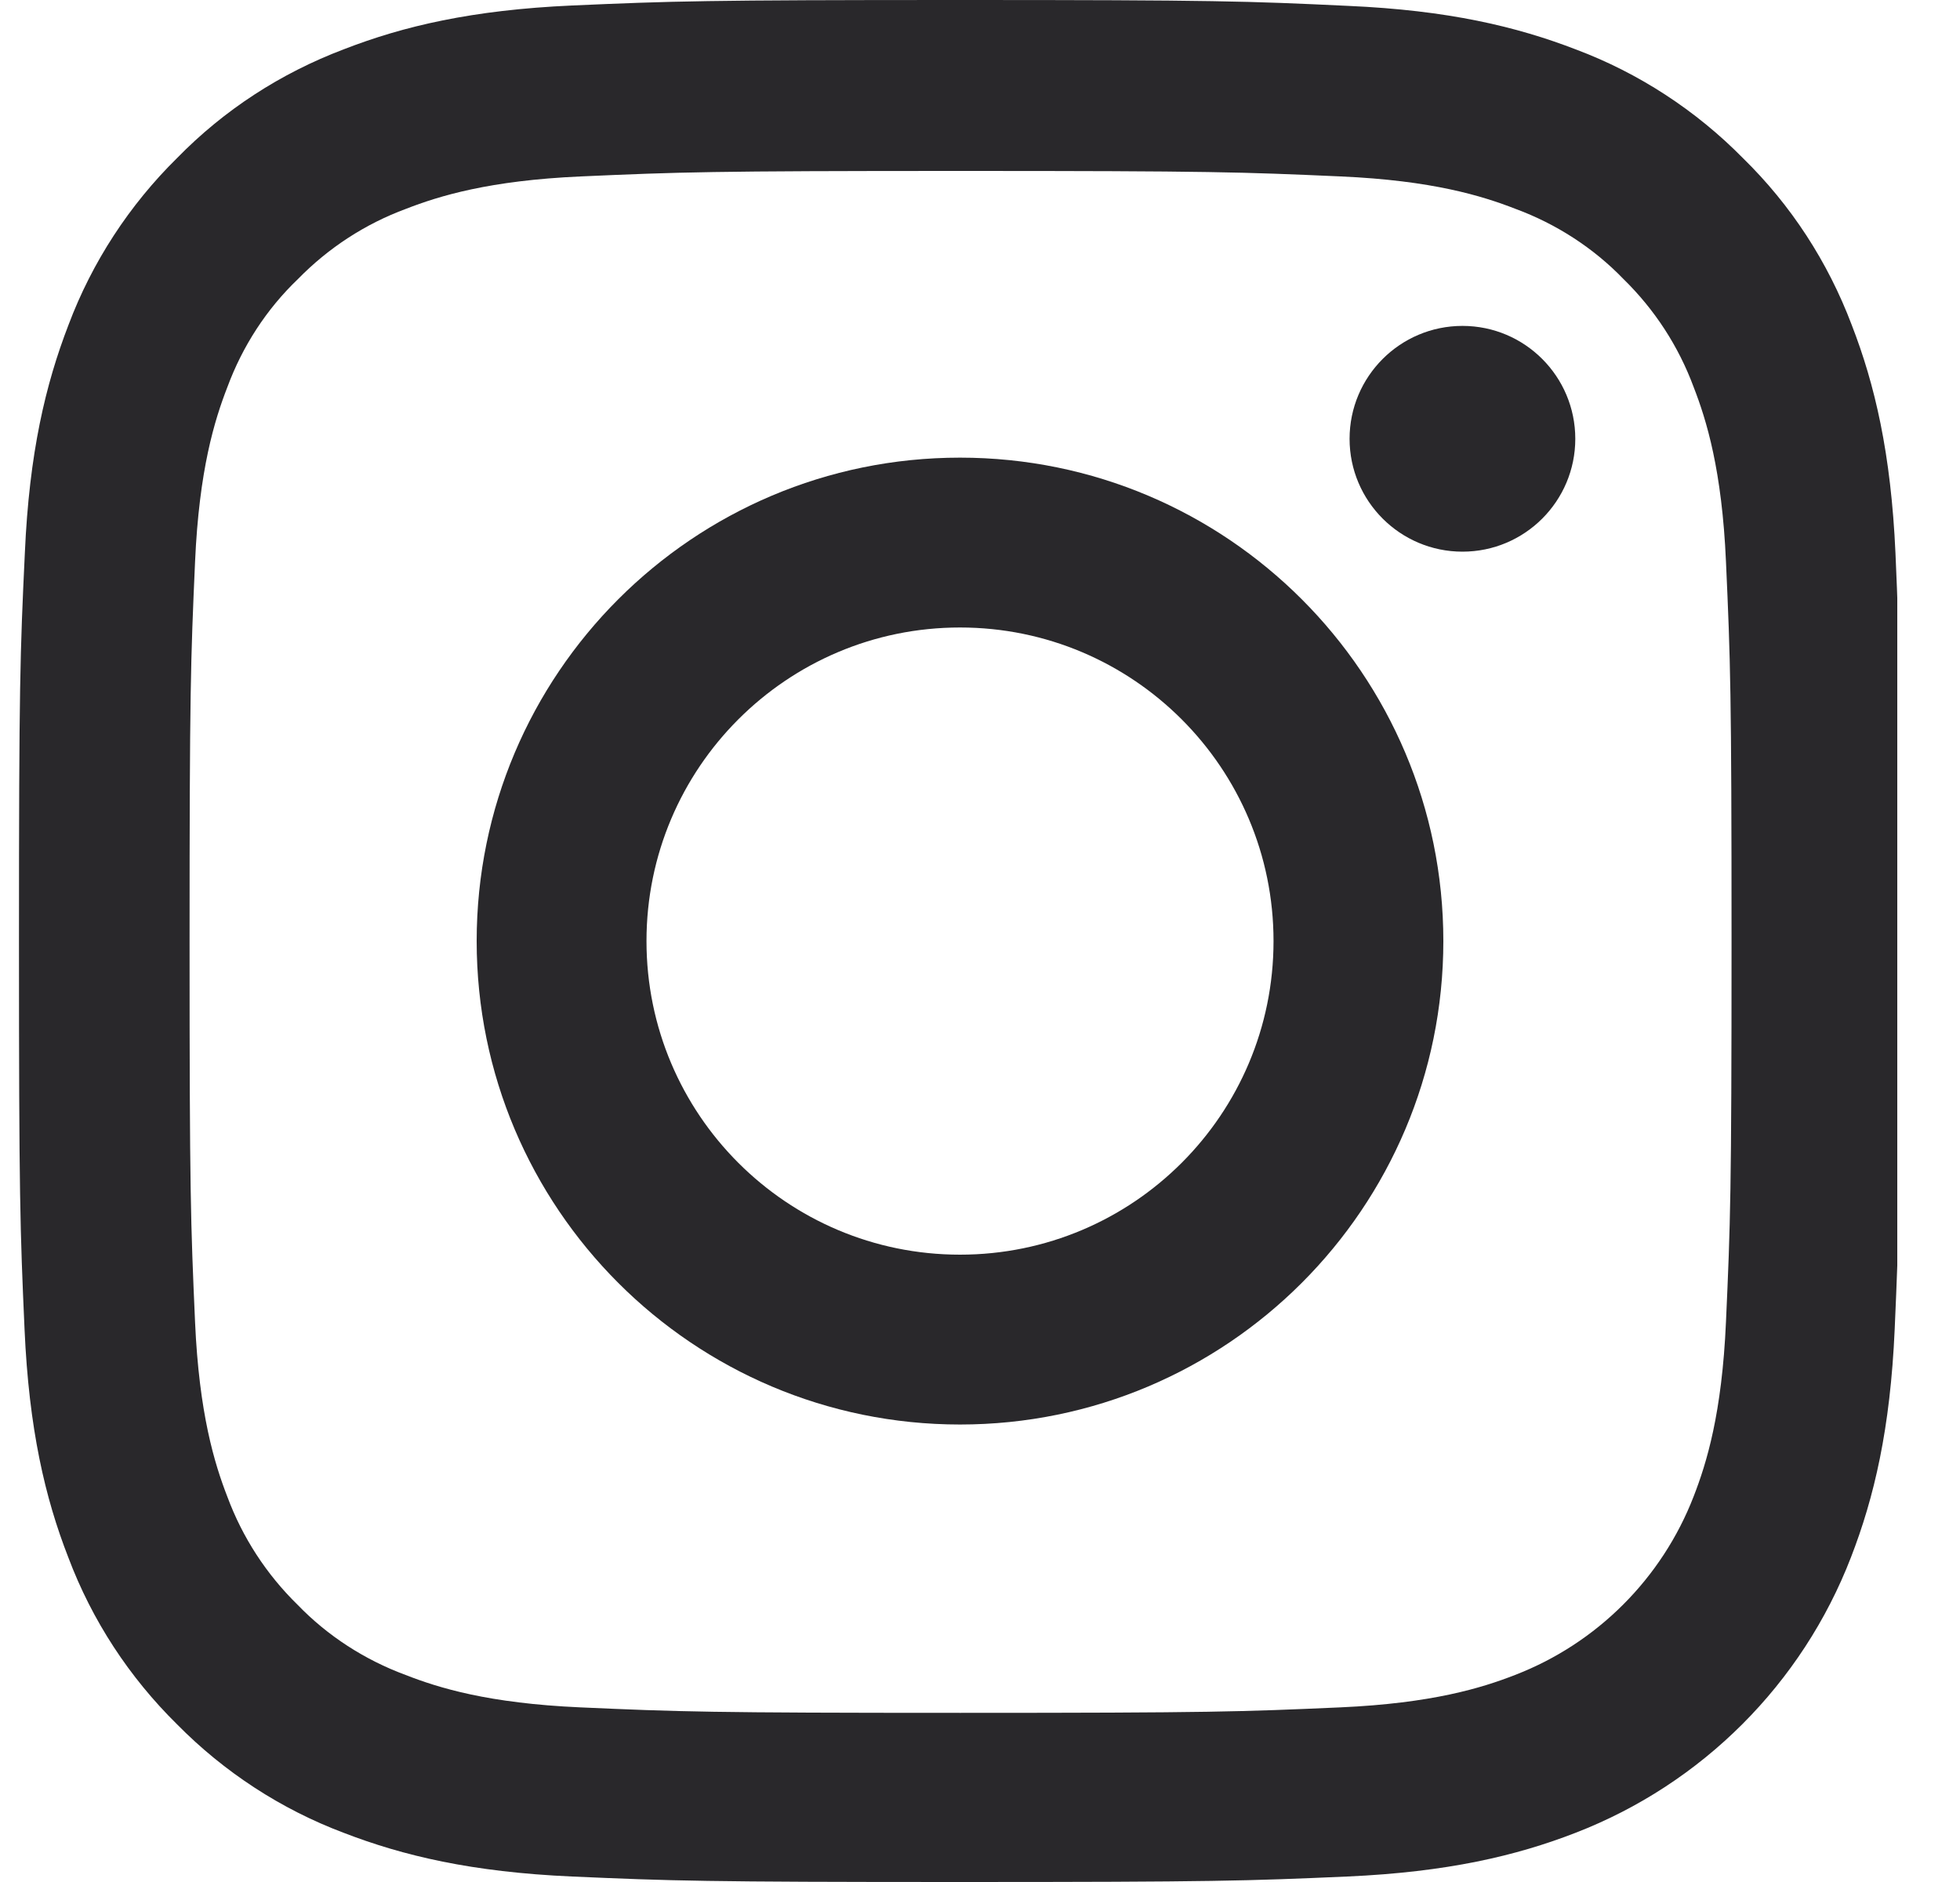 <svg width="25" height="24" viewBox="0 0 25 24" fill="none" xmlns="http://www.w3.org/2000/svg">
<g clip-path="url(#clip0_508_2363)">
<path d="M24.177 7.056C24.12 5.781 23.914 4.904 23.619 4.144C23.314 3.338 22.845 2.616 22.231 2.016C21.631 1.407 20.904 0.933 20.107 0.633C19.343 0.338 18.471 0.131 17.196 0.075C15.911 0.014 15.503 0 12.245 0C8.986 0 8.578 0.014 7.298 0.07C6.023 0.127 5.146 0.333 4.387 0.628C3.58 0.933 2.858 1.402 2.258 2.016C1.649 2.616 1.175 3.343 0.875 4.14C0.58 4.904 0.373 5.776 0.317 7.051C0.256 8.336 0.242 8.744 0.242 12.002C0.242 15.261 0.256 15.669 0.313 16.949C0.369 18.224 0.575 19.101 0.871 19.86C1.175 20.667 1.649 21.389 2.258 21.989C2.858 22.598 3.585 23.072 4.382 23.372C5.146 23.667 6.018 23.873 7.294 23.93C8.573 23.986 8.981 24 12.24 24C15.498 24 15.906 23.986 17.186 23.93C18.461 23.873 19.338 23.667 20.098 23.372C21.71 22.748 22.986 21.473 23.609 19.86C23.905 19.096 24.111 18.224 24.167 16.949C24.223 15.669 24.238 15.261 24.238 12.002C24.238 8.744 24.233 8.336 24.177 7.056ZM22.015 16.855C21.964 18.027 21.767 18.66 21.603 19.082C21.199 20.127 20.37 20.957 19.324 21.36C18.902 21.525 18.265 21.721 17.097 21.773C15.831 21.829 15.451 21.843 12.249 21.843C9.047 21.843 8.663 21.829 7.401 21.773C6.229 21.721 5.596 21.525 5.174 21.36C4.654 21.168 4.18 20.863 3.796 20.465C3.398 20.076 3.093 19.607 2.9 19.087C2.736 18.665 2.54 18.027 2.488 16.86C2.432 15.594 2.418 15.214 2.418 12.012C2.418 8.809 2.432 8.425 2.488 7.164C2.54 5.992 2.736 5.359 2.9 4.937C3.093 4.416 3.398 3.943 3.801 3.558C4.19 3.16 4.659 2.855 5.179 2.663C5.601 2.499 6.239 2.302 7.406 2.25C8.672 2.194 9.052 2.18 12.254 2.18C15.461 2.18 15.841 2.194 17.102 2.25C18.274 2.302 18.907 2.499 19.329 2.663C19.849 2.855 20.323 3.16 20.707 3.558C21.106 3.948 21.41 4.416 21.603 4.937C21.767 5.359 21.964 5.996 22.015 7.164C22.072 8.43 22.086 8.809 22.086 12.012C22.086 15.214 22.072 15.589 22.015 16.855Z" fill="#29282B"/>
<path d="M12.245 5.836C8.841 5.836 6.08 8.597 6.08 12.001C6.08 15.405 8.841 18.166 12.245 18.166C15.649 18.166 18.41 15.405 18.41 12.001C18.41 8.597 15.649 5.836 12.245 5.836ZM12.245 16C10.037 16 8.246 14.21 8.246 12.001C8.246 9.793 10.037 8.002 12.245 8.002C14.453 8.002 16.244 9.793 16.244 12.001C16.244 14.21 14.453 16 12.245 16Z" fill="#29282B"/>
<path d="M20.093 5.596C20.093 6.39 19.449 7.035 18.654 7.035C17.859 7.035 17.214 6.39 17.214 5.596C17.214 4.801 17.859 4.156 18.654 4.156C19.449 4.156 20.093 4.801 20.093 5.596Z" fill="#29282B"/>
</g>
<defs>
<clipPath id="clip0_508_2363">
<rect width="24" height="24" fill="white" transform="translate(0.2)"/>
</clipPath>
</defs>
</svg>
